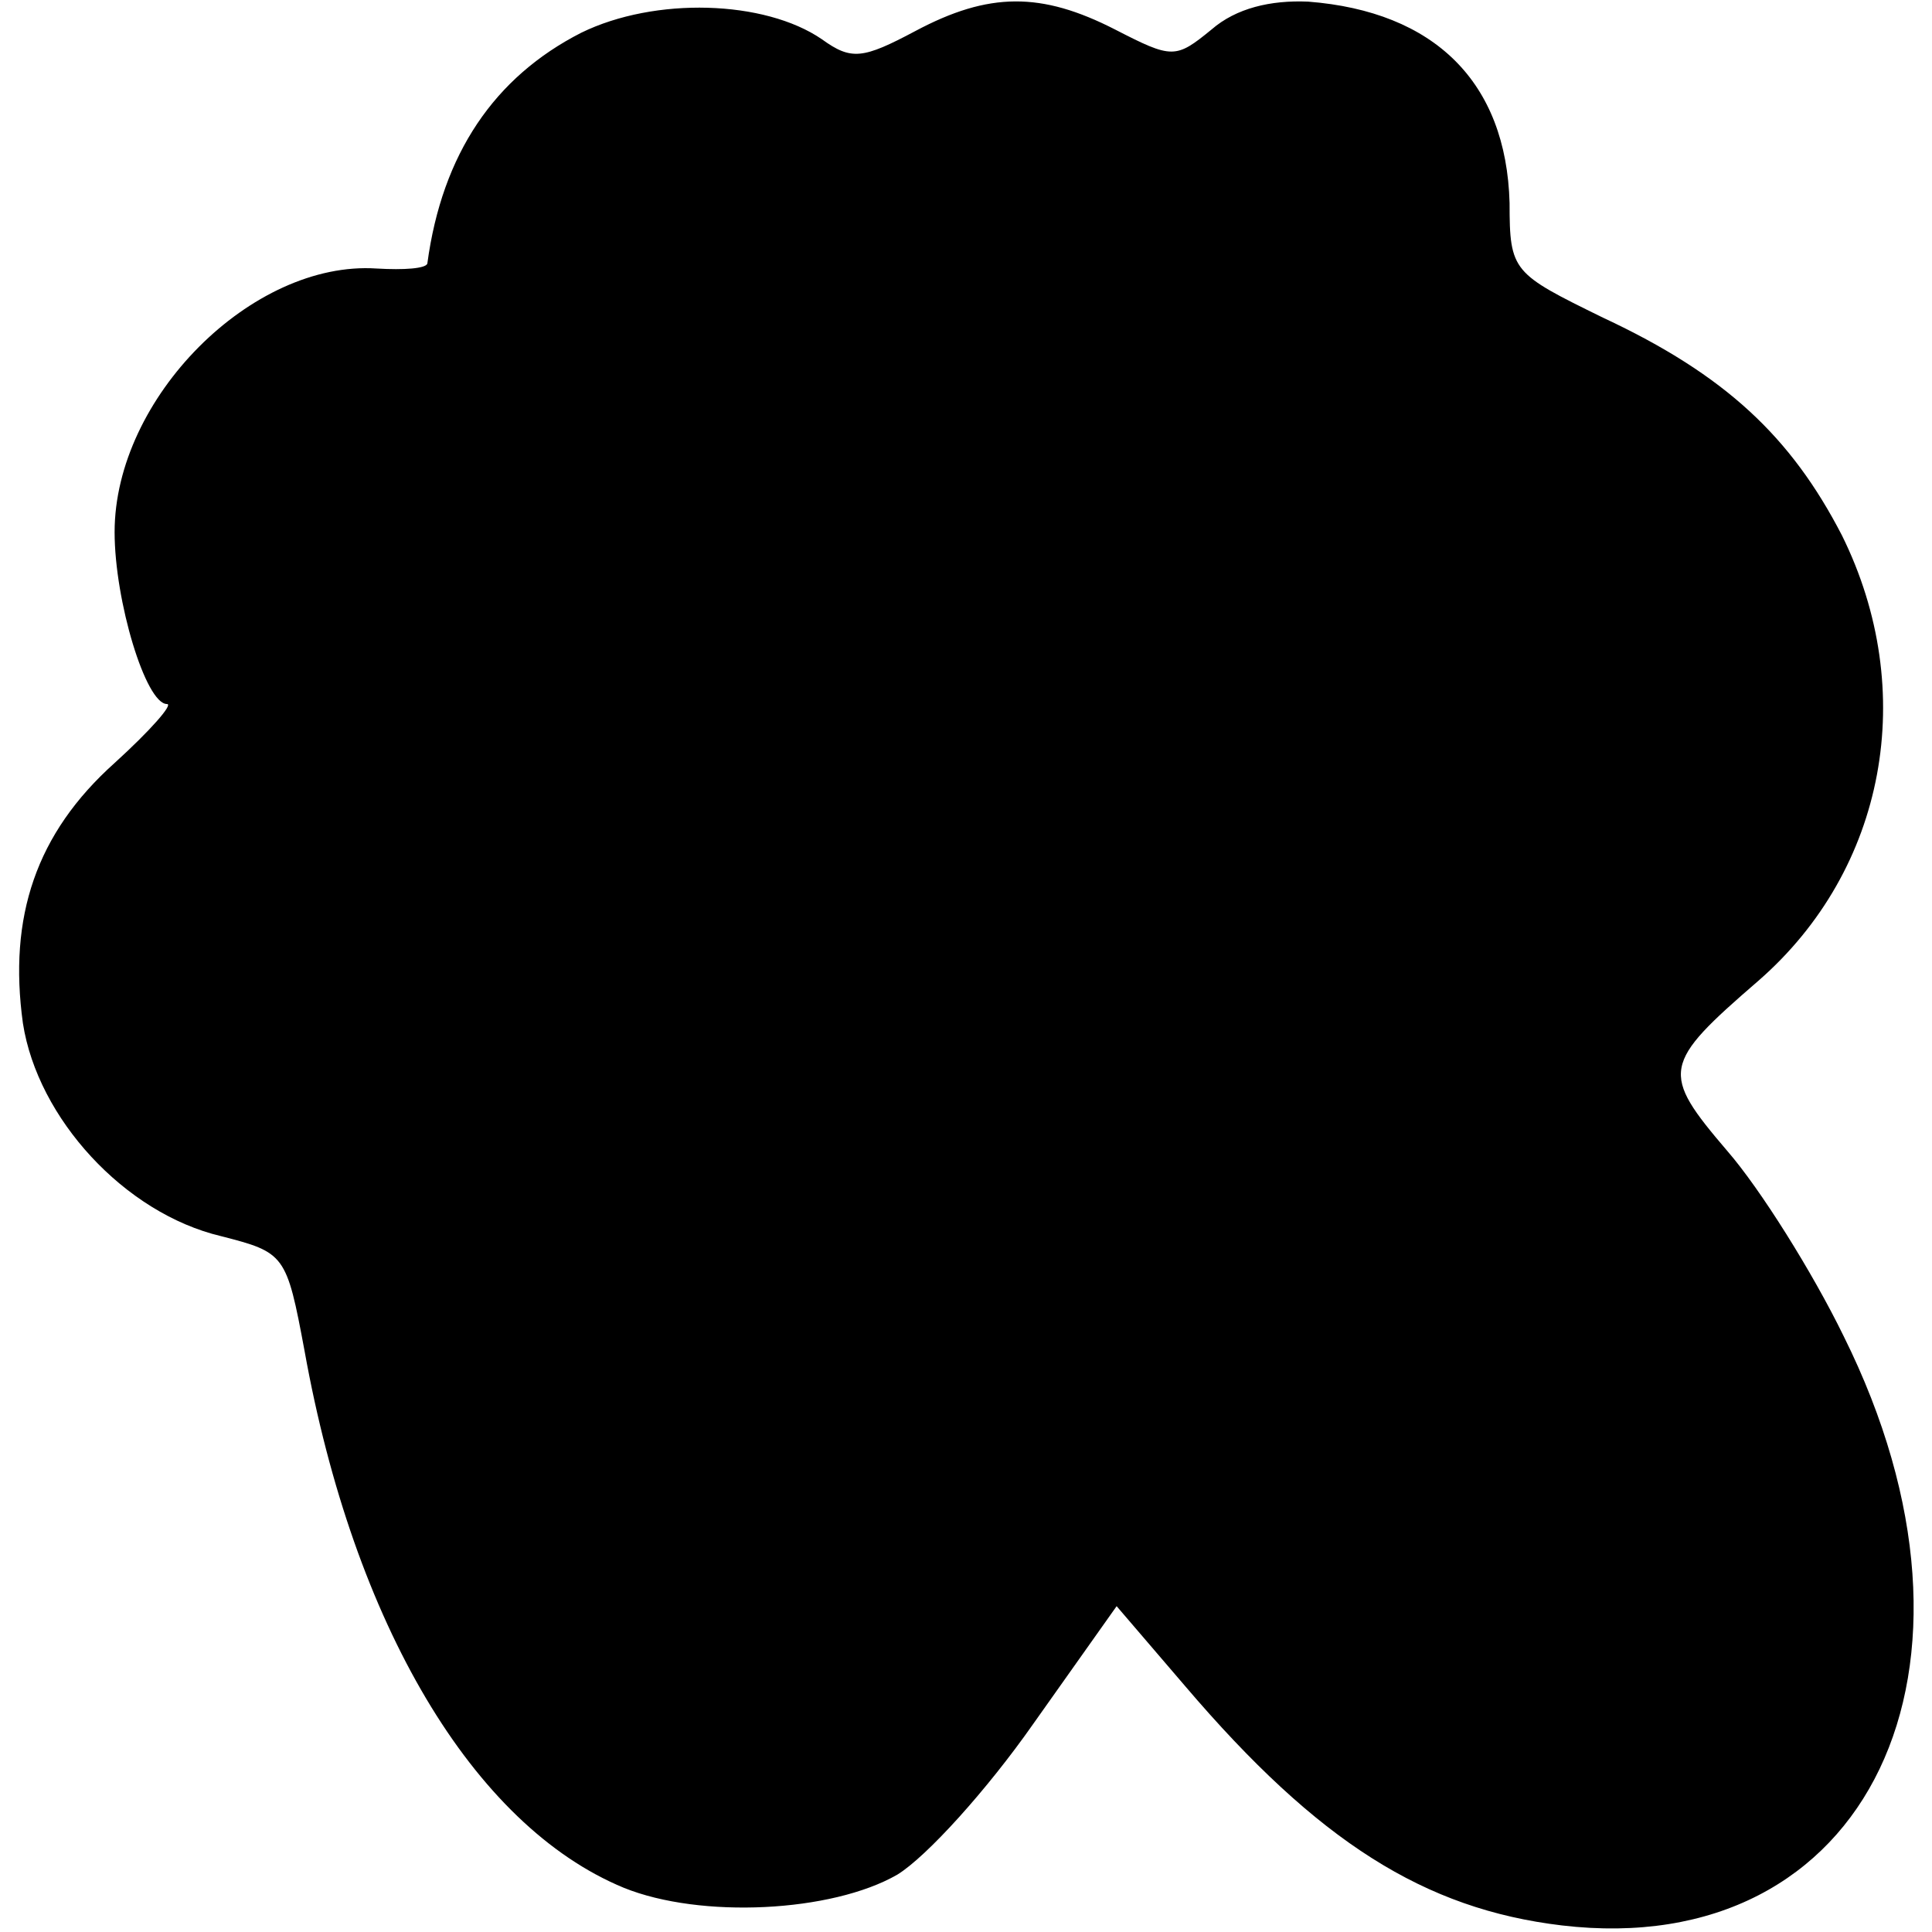 <?xml version="1.0" standalone="no"?>
<!DOCTYPE svg PUBLIC "-//W3C//DTD SVG 20010904//EN"
 "http://www.w3.org/TR/2001/REC-SVG-20010904/DTD/svg10.dtd">
<svg version="1.0" xmlns="http://www.w3.org/2000/svg"
 width="118pt" height="118pt" viewBox="0 0 118 118"
 preserveAspectRatio="xMidYMid meet">
<g transform="translate(0,118) scale(0.1,-0.1)"
fill="#000000" stroke="none">
<path d="M355 1160 c-53 -27 -85 -74 -94 -141 -1 -3 -14 -4 -31 -3 -76 5 -160
-79 -160 -161 0 -42 19 -105 32 -105 4 0 -10 -16 -32 -36 -48 -43 -65 -94 -56
-159 9 -58 62 -116 121 -130 39 -10 40 -11 51 -70 30 -167 103 -290 195 -328
47 -19 127 -15 167 8 18 11 55 52 83 92 l51 72 42 -49 c81 -95 146 -136 230
-146 187 -22 273 157 172 360 -19 39 -51 90 -71 113 -41 48 -40 53 19 104 78
68 98 177 51 272 -31 60 -71 98 -146 133 -55 27 -57 28 -57 70 -2 74 -46 117
-123 123 -23 1 -44 -4 -59 -17 -22 -18 -24 -18 -59 0 -45 23 -77 23 -122 -1
-32 -17 -39 -18 -57 -5 -35 24 -102 26 -147 4z"/>
</g>
</svg>
